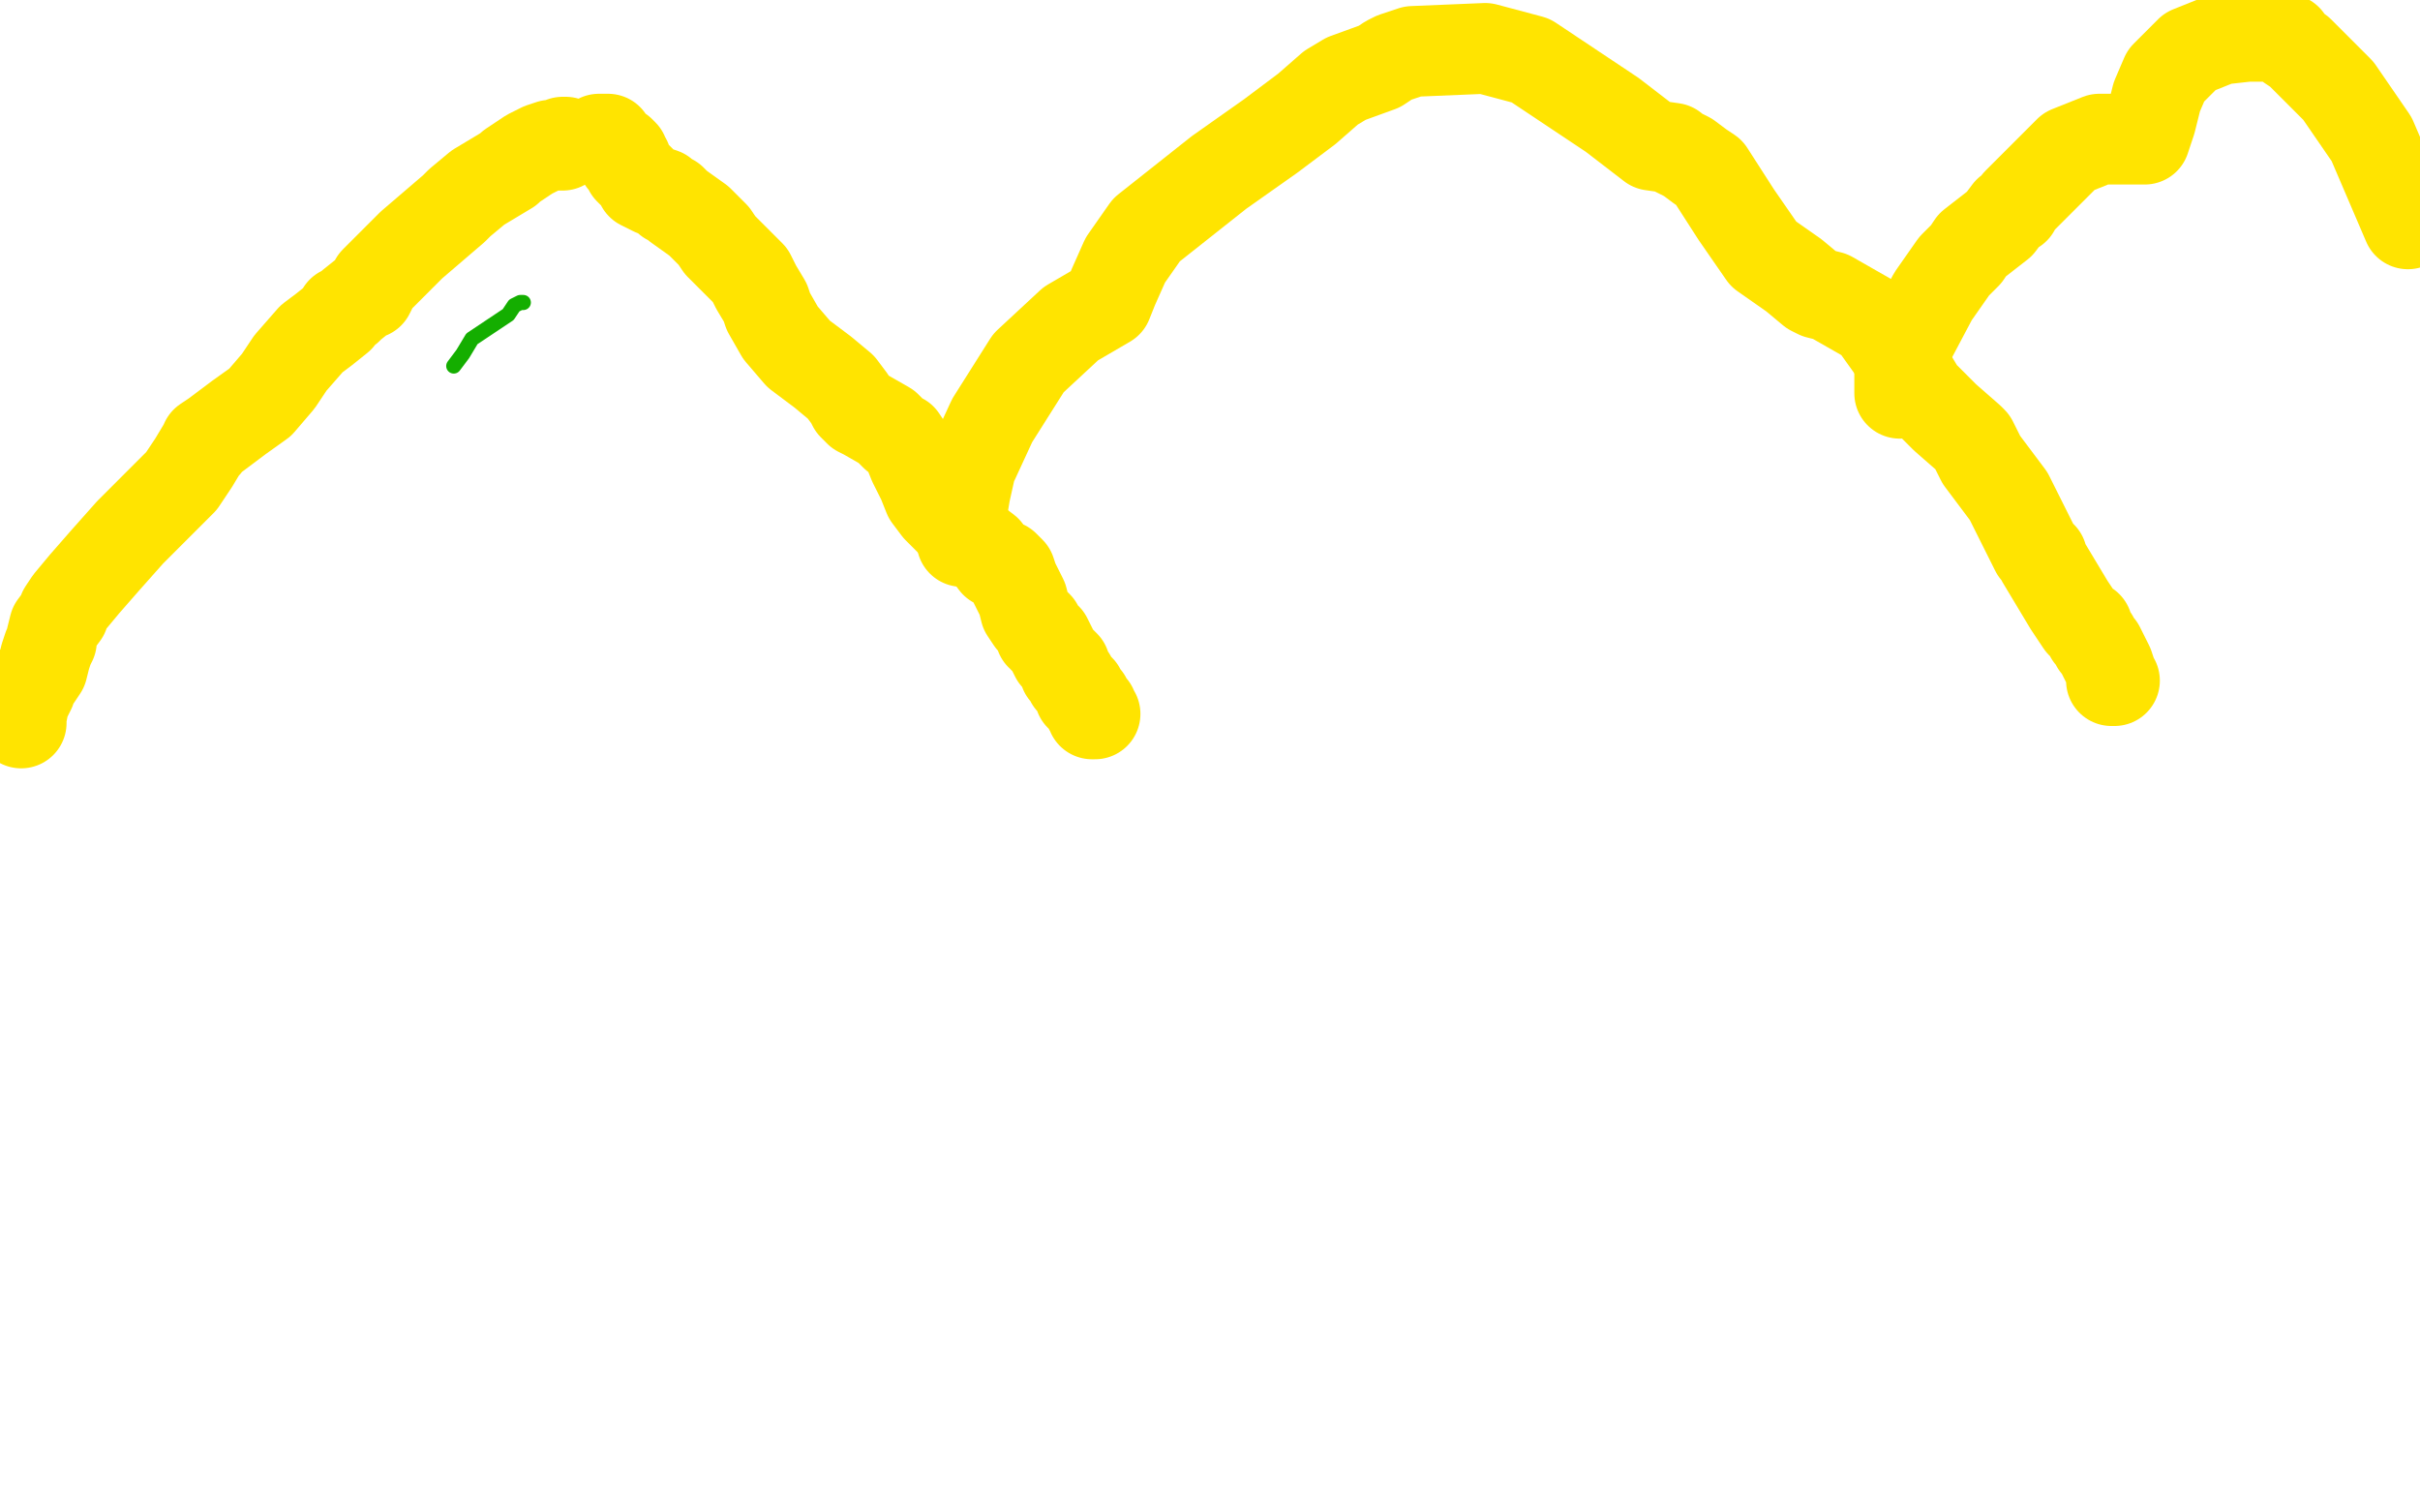 <?xml version="1.0" standalone="no"?>
<!DOCTYPE svg PUBLIC "-//W3C//DTD SVG 1.1//EN"
"http://www.w3.org/Graphics/SVG/1.1/DTD/svg11.dtd">

<svg width="800" height="500" version="1.1" xmlns="http://www.w3.org/2000/svg" xmlns:xlink="http://www.w3.org/1999/xlink" style="stroke-antialiasing: false"><desc>This SVG has been created on https://colorillo.com/</desc><rect x='0' y='0' width='800' height='500' style='fill: rgb(255,255,255); stroke-width:0' /><polyline points="7,239 7,237 7,237 8,232 8,232 10,228 10,228 11,225 11,225 12,224 12,224 14,221 15,217 16,214 17,212 17,211 18,207 21,203 21,202 23,199 28,193 35,185 43,176 46,173 51,168 56,163 60,159 64,153 67,148 68,147 68,146 71,144 79,138 86,133 92,126 96,120 103,112 107,109 112,105 113,103 115,102 116,101 121,97 122,97 124,93 129,88 136,81 150,69 152,67 158,62 163,59 168,56 169,55 172,53 175,51 179,49 182,48 183,48 184,48 186,48 186,47 187,47" style="fill: none; stroke: #ffe400; stroke-width: 30; stroke-linejoin: round; stroke-linecap: round; stroke-antialiasing: false; stroke-antialias: 0; opacity: 1.0"/>
<polyline points="199,46 198,46 198,46 199,46 201,46 202,48 203,49 205,50 206,51 206,53 207,53 208,56 210,58 212,60 212,61 214,62 216,63 219,64 221,66 222,66 223,67 224,68 231,73 236,78 238,81 243,86 246,89 248,91 250,95 253,100 254,103 258,110 264,117 272,123 278,128 281,132 282,134 283,135 284,136 286,137 293,141 296,144 298,145 300,148 302,153 305,159 307,164 310,168 318,176 326,182 329,186 332,187 333,188 334,189 335,192 337,196 338,198 339,202 341,205 343,207 344,209 344,210 345,210 345,211 346,211 347,213 349,217 350,218 351,219 352,220 352,222 353,223 354,224 354,225 356,227 357,228 357,229 357,230 359,231 360,233 360,234 361,234 361,235 361,236 362,236" style="fill: none; stroke: #ffe400; stroke-width: 30; stroke-linejoin: round; stroke-linecap: round; stroke-antialiasing: false; stroke-antialias: 0; opacity: 1.0"/>
<polyline points="318,179 318,178 318,178 318,174 318,174 318,169 318,169 319,163 319,163 321,154 321,154 322,152 328,139 340,120 354,107 366,100 368,95 372,86 379,76 403,57 420,45 432,36 440,29 445,26 456,22 459,20 461,19 467,17 491,16 506,20 512,24 533,38 546,48 553,49 554,50 556,51 558,52 562,55 565,57 574,71 583,84 593,91 599,96 601,97 605,98 619,106 629,120 635,130 638,133 643,138 651,145 652,146 653,148 655,152 658,156 661,160 664,164 665,166 668,172 670,176 671,178 672,180 673,182 675,184 675,185 678,190 681,195 684,200 686,203 688,206 689,207 690,207 690,208 691,210 692,211 693,213 694,214 695,216 697,220 698,223 698,225 699,225" style="fill: none; stroke: #ffe400; stroke-width: 30; stroke-linejoin: round; stroke-linecap: round; stroke-antialiasing: false; stroke-antialias: 0; opacity: 1.0"/>
<polyline points="628,130 628,127 628,127 628,125 628,125 628,122 628,122 628,121 628,121 630,115 630,115 639,98 646,88 650,84 652,81 661,74 664,70 666,69 667,67 674,60 684,50 694,46 703,46 706,46 709,46 711,40 713,32 716,25 724,17 734,13 743,12 751,12 756,13 757,15 760,17 768,25 773,30 784,46 796,74" style="fill: none; stroke: #ffe400; stroke-width: 30; stroke-linejoin: round; stroke-linecap: round; stroke-antialiasing: false; stroke-antialias: 0; opacity: 1.0"/>
<polyline points="150,121 153,117 153,117 156,112 156,112 168,104 168,104 170,101 170,101 172,100 172,100 173,100" style="fill: none; stroke: #14ae00; stroke-width: 5; stroke-linejoin: round; stroke-linecap: round; stroke-antialiasing: false; stroke-antialias: 0; opacity: 1.0"/>
</svg>
